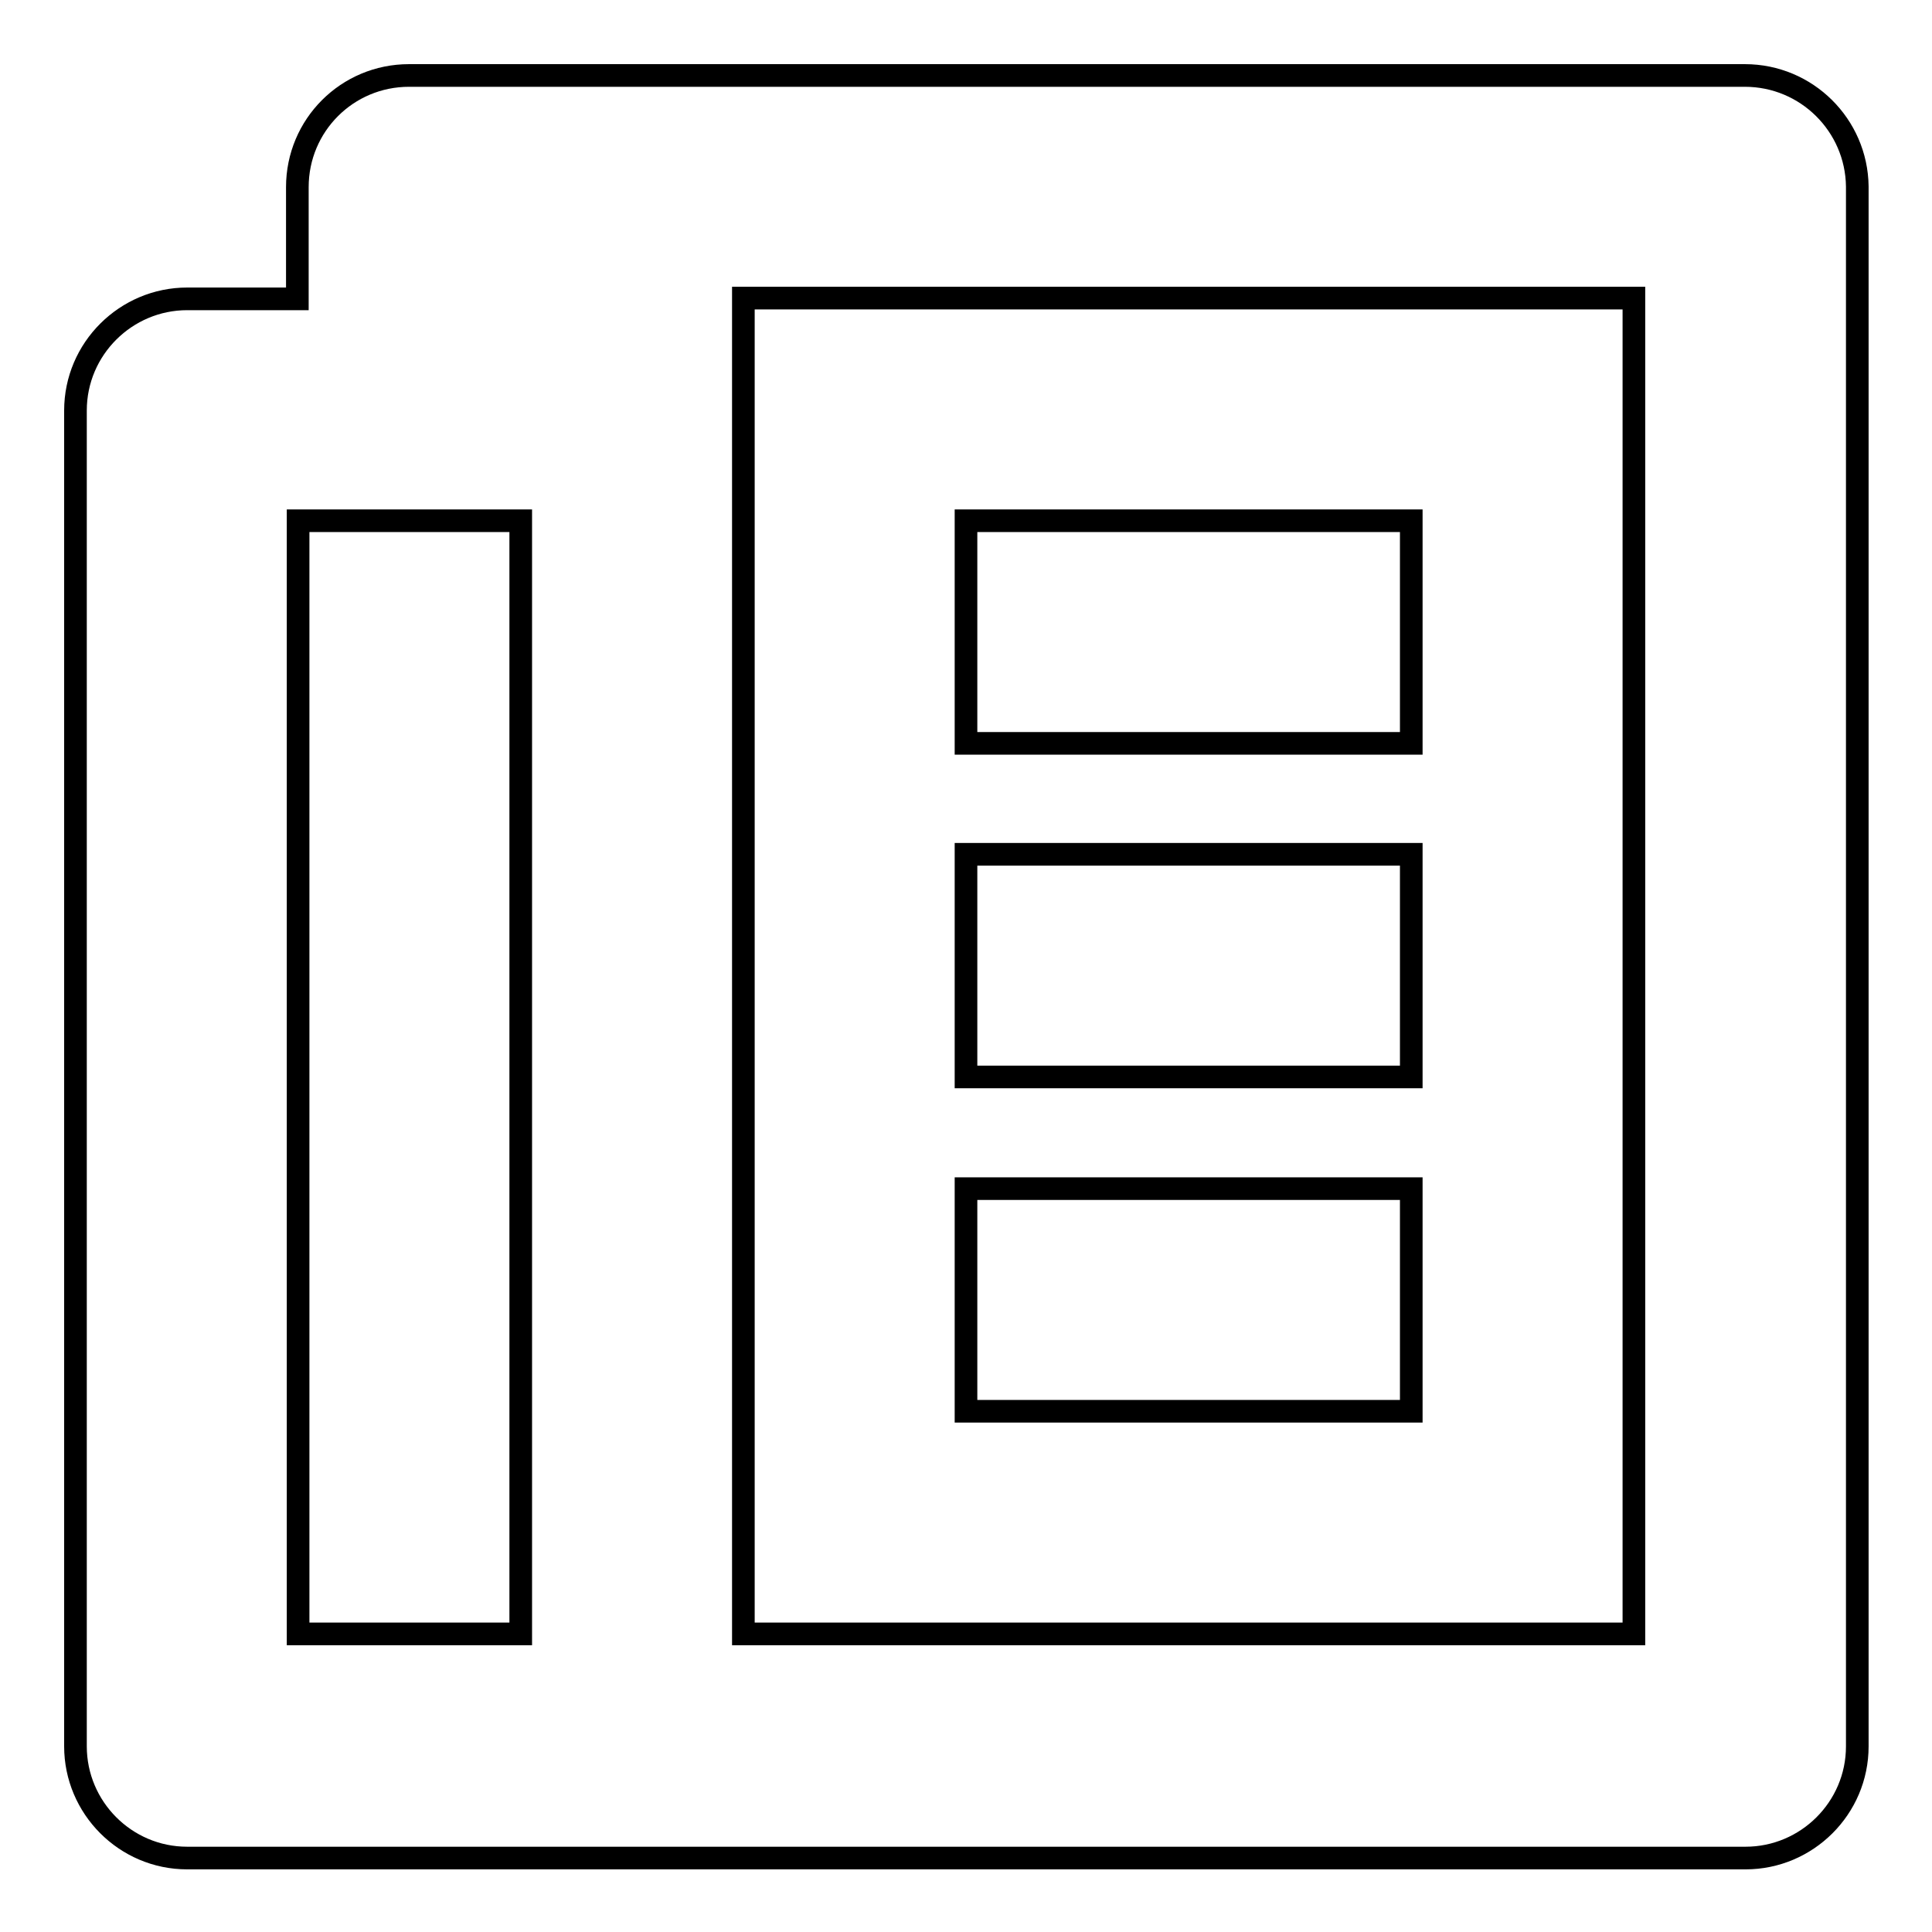 <?xml version="1.0" encoding="utf-8"?>
<!-- Svg Vector Icons : http://www.onlinewebfonts.com/icon -->
<!DOCTYPE svg PUBLIC "-//W3C//DTD SVG 1.1//EN" "http://www.w3.org/Graphics/SVG/1.1/DTD/svg11.dtd">
<svg version="1.1" xmlns="http://www.w3.org/2000/svg" xmlns:xlink="http://www.w3.org/1999/xlink" x="0px" y="0px" viewBox="0 0 256 256" enable-background="new 0 0 256 256" xml:space="preserve">
<g><g><path stroke-width="3" fill-opacity="0" stroke="#000000"  d="M231.2,10h-177c-8.2,0-14.8,6.6-14.8,14.8v14.8H24.8c-8.1,0-14.8,6.6-14.8,14.8v177c0,8.1,6.6,14.8,14.8,14.8h206.5c8.1,0,14.8-6.6,14.8-14.8V24.7C246,16.6,239.4,10,231.2,10z M69,216.5H39.5V69H69V216.5z M216.5,216.5h-118v-177h118V216.5z M128,69h59v29.5h-59V69z M128,157.5h59V187h-59V157.5z M128,113.2h59v29.5h-59V113.2z"/></g></g>
</svg>